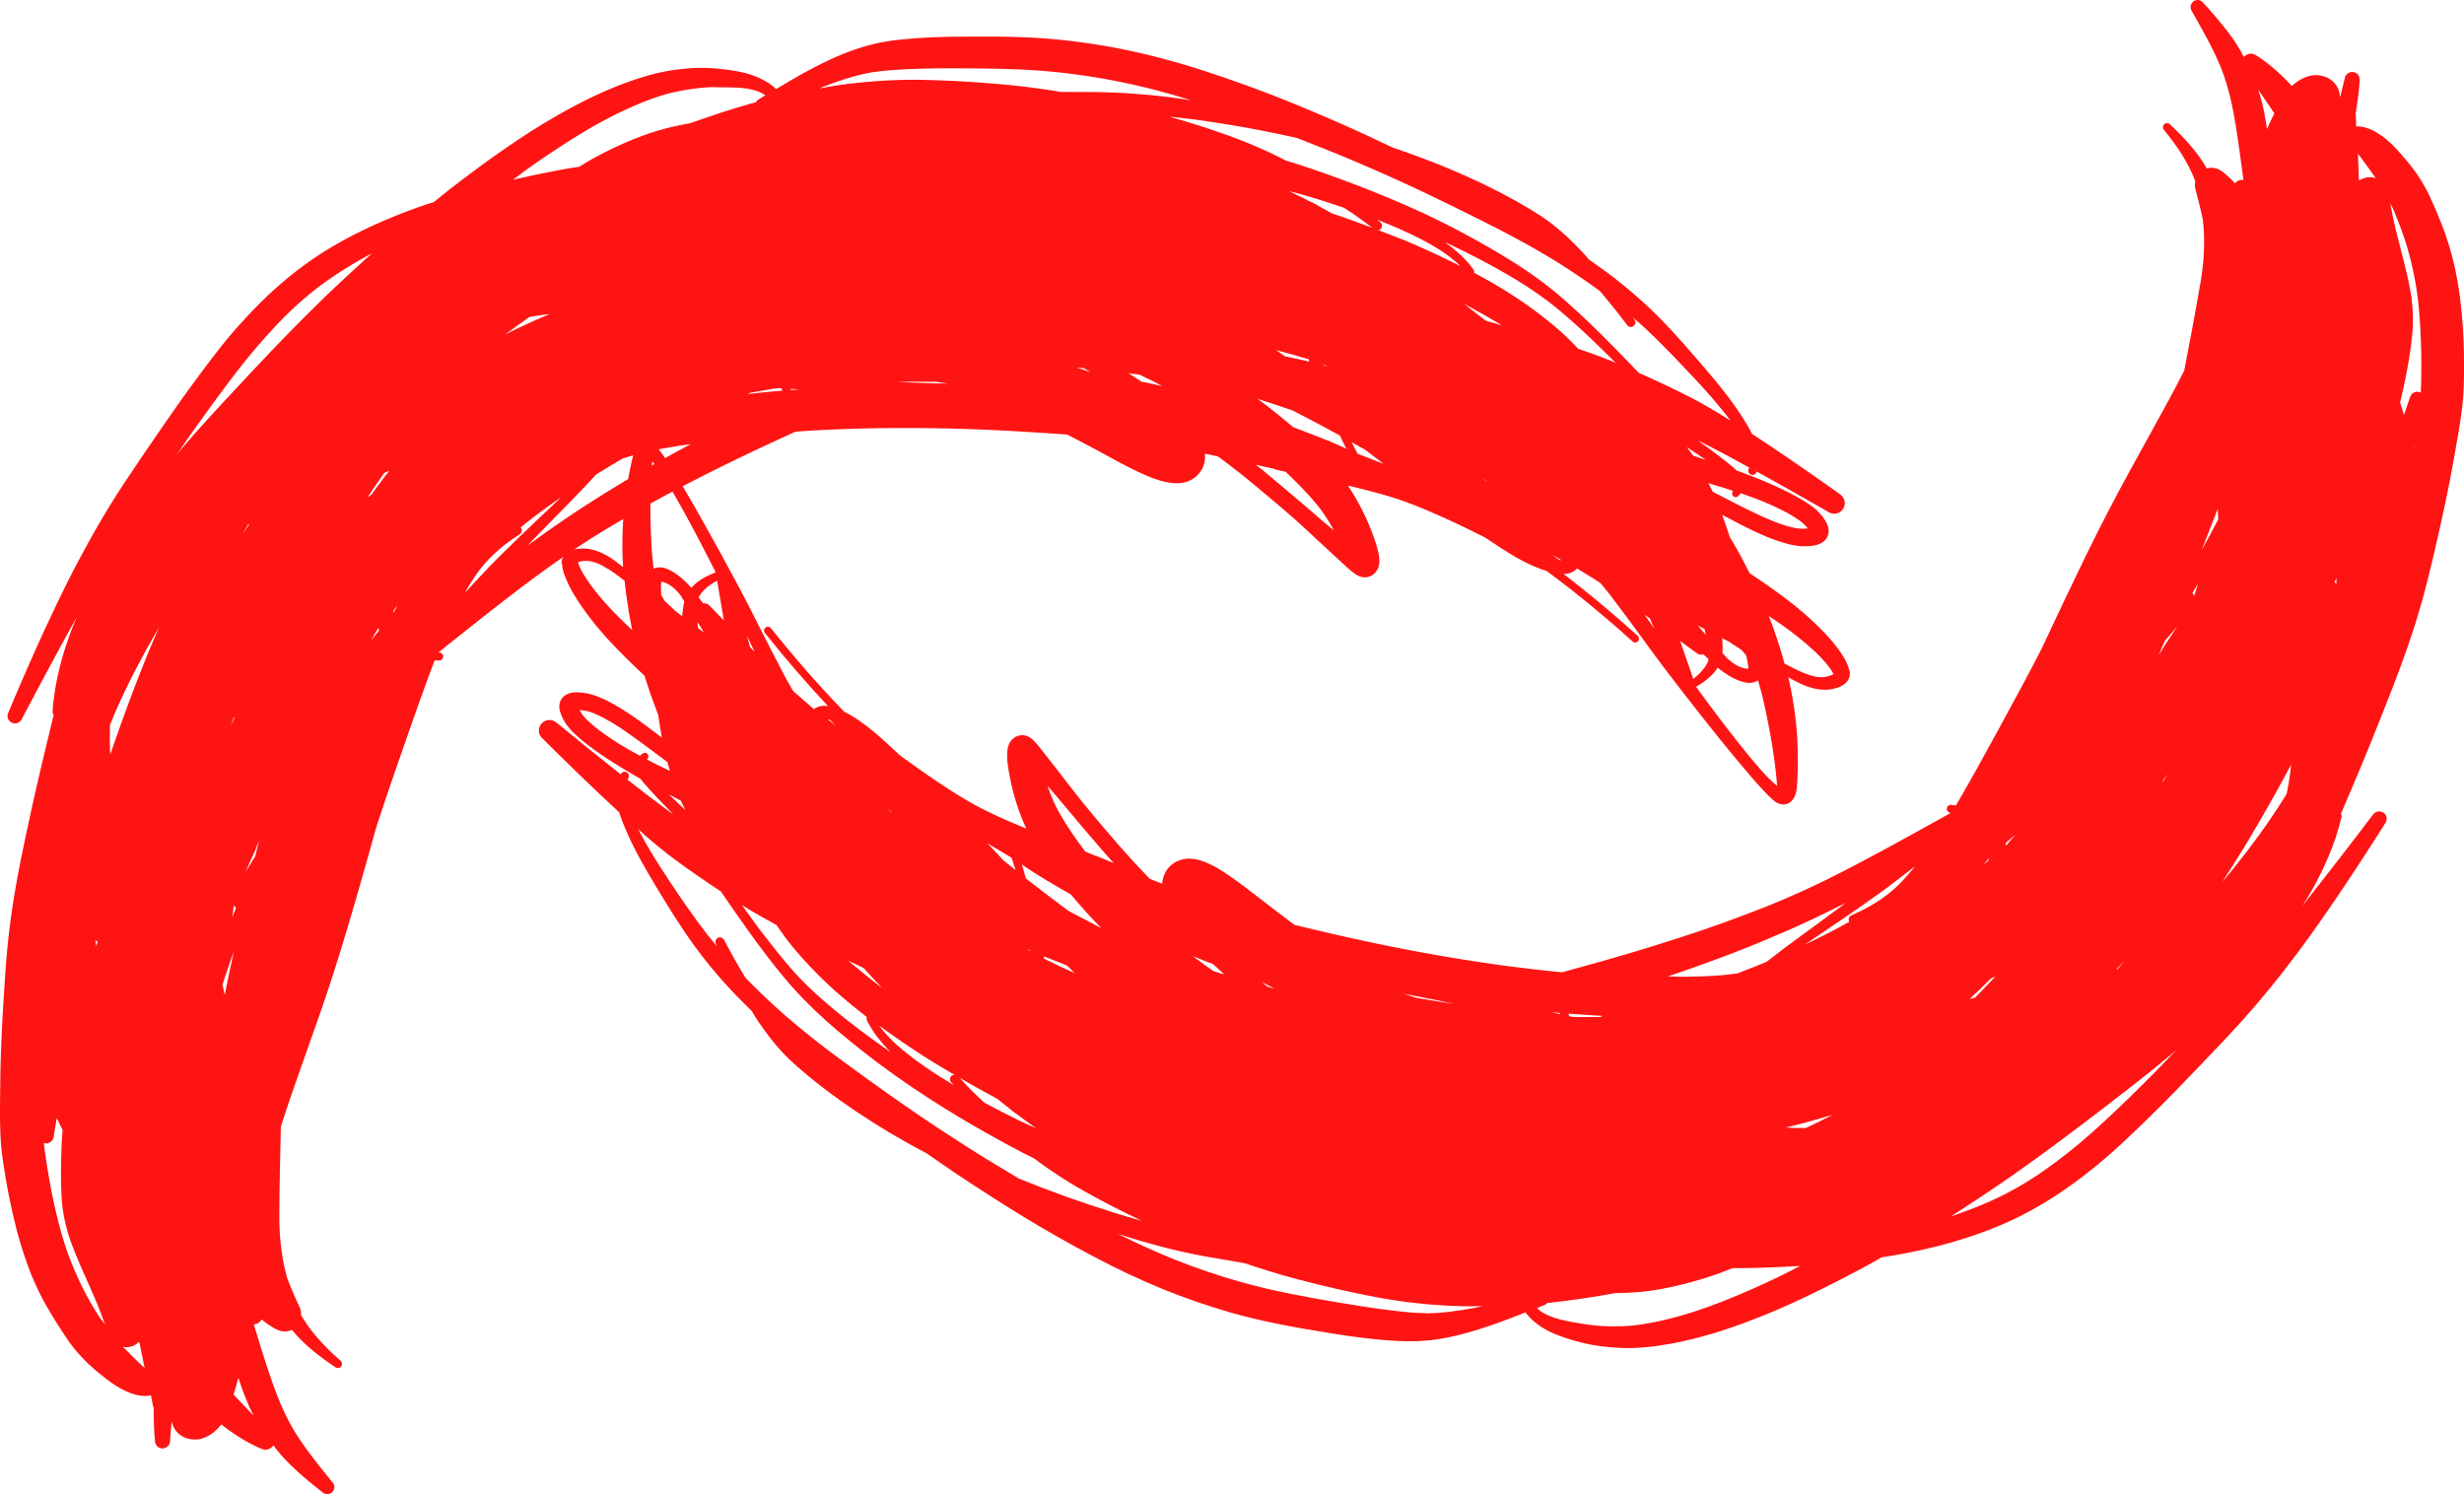 <svg xmlns="http://www.w3.org/2000/svg" width="310" height="188" viewBox="0 0 310 188" fill="#ff1414"><path d="M232.668 84.385c-.213-.987-.794-1.877-1.375-2.689-.911-1.258-2.014-2.38-3.138-3.444-1.607-1.528-3.388-2.902-5.189-4.179-.93-.677-1.898-1.316-2.847-1.954-.368-.735-.736-1.451-1.123-2.167-.446-.813-.911-1.625-1.395-2.418-.29-.929-.6-1.838-.929-2.747.871.445 1.723.909 2.595 1.354 1.433.716 2.885 1.412 4.396 1.915 1.065.368 2.207.677 3.35.677.736 0 1.549-.058 2.208-.445.813-.484 1.045-1.432.677-2.283-.484-1.064-1.336-1.896-2.265-2.535-1.182-.793-2.46-1.451-3.757-2.07-1.763-.832-3.563-1.528-5.403-2.206-.194-.174-.388-.368-.601-.542-1.161-.967-2.381-1.877-3.621-2.767-.193-.155-.407-.29-.6-.445 1.414.697 2.808 1.432 4.183 2.167.736.406 1.472.813 2.227 1.219-.02.077-.039.136-.058.213-.117.271 0 .561.29.677.252.116.562 0 .678-.271 0-.039.019-.077.039-.116 3.04 1.683 6.061 3.386 9.082 5.127.639.368 1.452.155 1.82-.484.349-.6.175-1.354-.387-1.761-3.66-2.612-7.359-5.166-11.116-7.623-.29-.619-.639-1.2-.987-1.761-1.491-2.399-3.312-4.605-5.151-6.752-1.879-2.186-3.777-4.372-5.81-6.404-1.704-1.703-3.544-3.27-5.442-4.76-1.026-.793-2.091-1.528-3.137-2.283-.155-.174-.29-.368-.445-.522-1.763-1.915-3.68-3.734-5.887-5.127-2.75-1.741-5.636-3.25-8.579-4.585-3.176-1.451-6.449-2.709-9.76-3.831-1.24-.58-2.46-1.161-3.699-1.741-3.157-1.432-6.352-2.825-9.586-4.121-3.118-1.258-6.255-2.399-9.45-3.463-3.06-1.025-6.158-1.915-9.315-2.631-3.002-.677-6.061-1.2-9.121-1.528-4.241-.484-8.559-.503-12.82-.464-2.362 0-4.725.077-7.068.29-1.607.135-3.215.348-4.764.774-.039 0-.097 0-.136.039h-.019c-2.13.561-4.183 1.451-6.158 2.438-1.859.929-3.641 1.973-5.422 3.057-.445-.406-.929-.793-1.472-1.064-.794-.445-1.665-.774-2.556-.987-1.162-.29-2.363-.426-3.544-.542-1.646-.155-3.292-.077-4.919.135-2.111.252-4.164.851-6.158 1.567-2.421.871-4.764 1.954-7.03 3.173-2.556 1.374-5.016 2.883-7.417 4.508-2.692 1.819-5.287 3.734-7.862 5.727-.717.561-1.414 1.141-2.13 1.703-.155.058-.31.097-.465.135-2.808.929-5.558 2.031-8.23 3.308-2.459 1.18-4.861 2.535-7.088 4.121-2.208 1.567-4.28 3.347-6.197 5.263-1.995 2.012-3.873 4.14-5.597 6.404-1.801 2.341-3.544 4.721-5.229 7.139-1.898 2.709-3.757 5.437-5.597 8.184-2.033 3.018-3.912 6.152-5.635 9.364 0 0 0 .019-.019.039-1.569 2.844-2.982 5.766-4.357 8.706-1.801 3.831-3.486 7.72-5.132 11.628-.194.484.019 1.026.503 1.219.445.194.968 0 1.201-.426 2.266-4.314 4.57-8.61 6.933-12.866-.174.445-.387.871-.542 1.296 0 0 0 .039-.019.058-1.297 3.366-2.227 6.907-2.479 10.506 0 .174.039.329.136.445-1.007 4.16-2.014 8.319-2.924 12.498-.581 2.69-1.162 5.379-1.665 8.087-.349 1.935-.658 3.889-.91 5.843-.387 2.961-.581 5.96-.775 8.958-.232 3.657-.407 7.314-.445 10.97-.019 2.245-.077 4.508.039 6.753.077 1.722.349 3.444.639 5.146.349 2.07.775 4.121 1.297 6.153v.058c.465 1.78 1.007 3.54 1.665 5.262v.039c.581 1.49 1.239 2.921 2.014 4.314.019.039.039.078.077.136.794 1.412 1.685 2.805 2.595 4.16 0 .019.039.038.039.077 1.162 1.722 2.634 3.231 4.26 4.527h.019l.019.02c1.162.967 2.44 1.876 3.873 2.379.736.252 1.627.407 2.421.233.097.464.174.909.271 1.373 0 .058.039.116.077.155 0 1.451.019 2.883.174 4.315.058.522.523.89 1.046.831.445-.058.813-.425.833-.87.058-.851.136-1.683.194-2.535.077.31.194.6.349.89.523.89 1.452 1.374 2.459 1.393.232 0 .484 0 .717-.038 1.123-.252 2.033-.948 2.731-1.858 1.569 1.238 3.273 2.322 5.112 3.096.542.213 1.143 0 1.452-.464.717 1.006 1.549 1.896 2.44 2.747 1.201 1.141 2.479 2.186 3.796 3.212.387.29.929.232 1.239-.155.252-.329.252-.774 0-1.084-1.704-2.109-3.447-4.237-4.861-6.539-.658-1.103-1.239-2.283-1.743-3.463-.929-2.206-1.646-4.508-2.382-6.791-.329-1.045-.639-2.109-.968-3.154.426 0 .794-.252.988-.6.194.136.368.29.562.426.019 0 .039.039.077.058.329.232.658.445 1.007.638.174.097.349.175.542.252.542.193 1.123.155 1.627-.077 1.53 1.876 3.505 3.405 5.5 4.72.232.155.561.097.717-.154.136-.213.097-.503-.097-.678-1.878-1.644-3.699-3.54-4.957-5.726 0-.329-.039-.658-.174-.949-.232-.541-.484-1.064-.717-1.605-.31-.678-.581-1.374-.852-2.051-.136-.542-.29-1.103-.407-1.645-.445-2.147-.62-4.334-.6-6.52.019-3.657.116-7.313.194-10.951.407-1.296.833-2.592 1.278-3.869 1.123-3.231 2.266-6.462 3.408-9.693 1.336-3.792 2.556-7.623 3.699-11.473 1.239-4.16 2.421-8.339 3.583-12.518 1.201-3.734 2.498-7.449 3.796-11.164 1.162-3.328 2.324-6.655 3.583-9.945h.581c.29 0 .503-.252.484-.522 0-.29-.252-.503-.542-.484h-.058c.484-.387.968-.774 1.452-1.161 4.067-3.231 8.133-6.481 12.355-9.519 2.266-1.625 4.57-3.173 6.952-4.624 2.246-1.354 4.512-2.67 6.817-3.928a242.029 242.029 0 0 1 7.03-3.657c3.408-1.703 6.855-3.308 10.322-4.895 2.905-.213 5.81-.329 8.715-.406 6.197-.136 12.413-.019 18.59.329 2.305.135 4.59.271 6.894.445 1.705.89 3.428 1.78 5.113 2.709 1.317.735 2.653 1.432 4.008 2.07.969.445 1.956.871 3.002 1.122.91.213 1.859.329 2.769.077.949-.271 1.763-.948 2.169-1.877.233-.542.31-1.122.252-1.702.542.116 1.104.232 1.646.348 1.511 1.122 3.002 2.264 4.435 3.463 2.324 1.935 4.628 3.85 6.836 5.901 1.433 1.335 2.885 2.67 4.318 4.005.523.484 1.046.967 1.607 1.374.33.232.698.426 1.104.464.969.097 1.782-.619 1.956-1.548.136-.697-.039-1.432-.213-2.109-.232-.871-.561-1.741-.891-2.573-.736-1.857-1.684-3.618-2.788-5.282h.116c1.898.464 3.776.929 5.616 1.509 2.111.658 4.163 1.548 6.177 2.438 1.782.793 3.525 1.664 5.287 2.534.93.6 1.84 1.238 2.769 1.799 0 0 .039.019.039.039 1.278.793 2.614 1.528 4.028 2.07 0 0 .039 0 .058.019.291.116.581.213.891.309 3.757 2.767 7.359 5.746 10.825 8.88.194.174.504.155.678-.039.174-.194.155-.503-.039-.677-3.001-2.709-6.119-5.321-9.334-7.797h.136c.542 0 1.084-.213 1.491-.6.019-.019.039-.058.058-.077 1.007.6 1.995 1.2 2.963 1.838.445.561.929 1.103 1.355 1.683 1.569 2.07 3.118 4.16 4.648 6.269 1.917 2.631 3.912 5.205 5.926 7.778 2.033 2.593 4.086 5.166 6.236 7.7.716.851 1.433 1.683 2.188 2.496.465.503.949 1.006 1.472 1.451.6.503 1.433.677 2.091.154.6-.483.775-1.335.813-2.07.117-1.606.117-3.212.078-4.817-.058-2.148-.31-4.276-.678-6.385-.136-.793-.31-1.606-.484-2.399.426.232.833.464 1.278.677 1.317.638 2.847 1.103 4.318.774.543-.116 1.085-.29 1.511-.658.503-.406.717-1.045.6-1.664zm-15.493-1.703c-.155-.155-.31-.348-.464-.503.038-.619 0-1.258-.039-1.877.29.135.561.29.833.426.522.368 1.084.697 1.607 1.064.194.232.387.445.581.677.077.348.155.697.213 1.064.019.174.058.368.039.542 0 .116-.097.077-.194.058-1.007-.116-1.879-.754-2.595-1.451zm-136.448-23.391s-.039 0-.039.019c-2.304 1.335-4.59 2.728-6.836 4.179 0 0-.039 0-.039.019-2.401 1.548-4.764 3.192-7.088 4.876-.136.097-.252.194-.387.29a582.852 582.852 0 0 1 4.841-4.953c1.298-1.316 2.556-2.651 3.815-4.005 1.104-.697 2.227-1.374 3.369-2.031.62-.174 1.22-.387 1.84-.542 1.51-.406 3.06-.697 4.609-.948.697-.116 1.394-.213 2.091-.31-2.072 1.103-4.125 2.244-6.158 3.405zm-50.989-12.46c1.646-2.128 3.389-4.179 5.248-6.133 1.743-1.819 3.602-3.502 5.635-4.992 1.956-1.432 4.047-2.689 6.178-3.831-2.324 2.09-4.609 4.198-6.836 6.385-3.505 3.425-6.875 6.984-10.206 10.564-1.665 1.78-3.312 3.56-4.919 5.359-.891 1.006-1.801 2.012-2.634 3.076.794-1.141 1.549-2.283 2.363-3.405 1.685-2.36 3.408-4.721 5.17-7.023zm152.464-16.175c2.536 1.2 5.054 2.496 7.475 3.908 2.052 1.2 4.066 2.515 5.925 4.005 1.511 1.238 2.963 2.534 4.377 3.869 1.104 1.045 2.188 2.128 3.273 3.192-1.55-.638-3.118-1.2-4.687-1.741-.426-.445-.852-.89-1.297-1.316-1.472-1.432-3.099-2.709-4.745-3.908-2.169-1.567-4.473-2.96-6.836-4.218-.077-.039-.155-.077-.232-.116.039-.136.019-.271-.058-.387-.93-1.335-2.208-2.418-3.505-3.405 0 0-.058-.039-.078-.058.136.058.271.116.407.174zm31.236 26.409c.406.271.794.542 1.2.813-.542-.174-1.084-.368-1.626-.542-.233-.368-.523-.697-.775-1.064.387.252.794.522 1.181.793zm-143.129 5.785c-2.769 2.612-5.538 5.224-8.23 7.933-1.181 1.2-2.304 2.438-3.447 3.657-.039.039-.077.058-.116.097.523-.909 1.084-1.819 1.704-2.67 1.394-1.857 3.195-3.386 5.151-4.624.271-.174.368-.542.174-.832 0-.019-.039-.019-.058-.039 1.646-1.335 3.35-2.593 5.093-3.792-.097.097-.194.174-.29.271zm44.23-14.723c-.561-.019-1.123-.077-1.685-.097h4.784c.561.077 1.123.174 1.684.252-1.588-.058-3.195-.097-4.783-.155zm-15.027.948s-.039-.097-.039-.136c.368.019.736.039 1.104.058-.349.019-.697.039-1.046.077zm73.181-20.392c-1.704-.638-3.408-1.258-5.132-1.838-.348-.194-.697-.387-1.045-.581-.581-.309-1.162-.697-1.782-.948h-.019c-.833-.445-1.685-.851-2.537-1.277.697.193 1.414.368 2.111.58 1.607.464 3.214.987 4.802 1.528 1.24.793 2.44 1.645 3.602 2.554zm-158.873 63.924c0-.464 0-.929.019-1.393 1.123-2.767 2.421-5.475 3.834-8.107.736-1.393 1.53-2.767 2.324-4.14-.697 1.606-1.394 3.231-2.033 4.856-1.452 3.657-2.808 7.371-4.086 11.105-.039-.774-.077-1.548-.058-2.322zm15.608-2.36.077.077c-.155.29-.29.6-.445.89.116-.329.232-.638.368-.967zm19.54-30.995c-.697.89-1.375 1.78-2.033 2.709 0 0-.019.039-.039.058-.039.039-.058.097-.077.135-.194.155-.387.31-.581.445.174-.252.329-.522.503-.774.523-.774 1.065-1.528 1.588-2.302.213-.097.426-.193.658-.29zm17.855-19.406c.775-.135 1.549-.232 2.324-.329-1.878.793-3.757 1.645-5.577 2.573 1.007-.754 2.033-1.49 3.079-2.225.058 0 .116-.019.194-.039zm-34.974 68.316c-.329.522-.658 1.064-.968 1.606.174-.387.329-.774.503-1.161.31-.716.697-1.451.949-2.206v-.019c.077-.174.155-.348.232-.523-.155.639-.31 1.277-.465 1.916-.097.135-.174.271-.271.406zm-1.297-40.998c.213-.406.445-.774.658-1.161.058-.019.116-.039.174-.058-.29.406-.562.813-.833 1.219zm-1.336 48.311c.077-.522.136-1.045.194-1.567.058.058.077.135.136.193 0 0 .097.058.155.097-.174.426-.329.851-.503 1.277zm-1.22 8.416c.445-1.393.91-2.766 1.414-4.14-.387 1.819-.775 3.637-1.143 5.456-.097-.445-.174-.89-.271-1.316zm-15.88-4.837c-.039-.251-.077-.483-.116-.735.097.058.174.116.271.174-.058.194-.097.368-.155.561zm152.56-73.81s.019.174.039.252c-1.007-.232-2.034-.445-3.041-.658-.368-.252-.736-.522-1.103-.774 1.374.368 2.749.735 4.105 1.161zm1.84.697v-.058c.193.058.387.136.561.213-.193-.039-.387-.097-.561-.136zm-119.717 34.419c.252-.464.542-.909.813-1.354 0 .116.058.213.077.329-.329.406-.658.793-.988 1.2.039-.058.058-.116.077-.174zm2.731-3.599c.174-.194.329-.406.503-.58-.194.329-.387.638-.581.967.019-.135.058-.252.077-.368zm86.834-30.434c.194.116.368.213.561.329.097.058.194.116.291.174-.581-.194-1.143-.387-1.724-.581.291.019.601.058.891.077zm50.66-5.959s-.097-.019-.136-.039c-.891-.697-1.801-1.412-2.711-2.109 1.607.871 3.195 1.761 4.764 2.709-.639-.194-1.298-.368-1.937-.542zm-42.72 7.778c-.233-.039-.465-.077-.678-.116-.542-.368-1.104-.716-1.646-1.064.465.058.929.116 1.394.174.717.368 1.433.677 2.15 1.064.232.116.445.252.677.387-.619-.155-1.258-.31-1.897-.426zm42.526 12.208c.097.077.194.155.29.232-.193-.116-.387-.232-.6-.329.097.039.194.077.291.116zm-181.589 76.481s0 .193-.019.29v-.348c0 .019 0 .038.019.058zm161.798-81.395c-1.434-.6-2.905-1.141-4.358-1.703-1.452-1.238-2.943-2.438-4.473-3.56 1.472.484 2.943.967 4.415 1.47 1.898.987 3.796 1.973 5.655 2.999.097.058.194.116.31.174.174.368.348.735.523 1.103.096.194.193.368.29.542-.794-.348-1.568-.716-2.343-1.045zm3.756 1.645c-.251-.484-.503-.967-.755-1.451.562.31 1.104.619 1.666.929.794.6 1.588 1.2 2.362 1.799-1.065-.406-2.111-.832-3.176-1.238-.039 0-.077-.019-.116-.039zm42.933 21.689c.233.136.484.252.717.368.058.252.116.484.174.735-.348-.387-.678-.774-1.007-1.18.039.019.078.039.116.058zm-37.259-48.62c-1.007-.426-2.033-.793-3.059-1.2.116-.019.251-.077.329-.174.213-.252.174-.619-.078-.813-.135-.116-.29-.213-.426-.329 1.356.522 2.692 1.083 4.009 1.703 1.356.638 2.692 1.335 3.97 2.148.871.58 1.762 1.238 2.517 1.993-2.381-1.2-4.802-2.322-7.262-3.347zm-164.004 135.511c-.794-1.258-1.549-2.554-2.208-3.909-.62-1.277-1.181-2.592-1.665-3.908-.562-1.567-1.026-3.153-1.414-4.779-.465-1.915-.852-3.83-1.162-5.765-.194-1.161-.368-2.322-.503-3.502.077.019.155.058.232.058.503.039.93-.329 1.007-.813.116-.793.271-1.567.387-2.36.252.503.484 1.006.736 1.49-.077.948-.136 1.876-.155 2.824-.058 1.819-.077 3.657.019 5.476.077 1.567.349 3.134.813 4.624v.097c0 .038.019.077.039.096.639 1.954 1.472 3.851 2.305 5.708.736 1.664 1.491 3.328 2.091 5.05.077.193.136.406.213.599-.232-.329-.503-.657-.736-1.006zm82.031-116.26c.93-.155 1.859-.329 2.769-.484.213-.039.426-.039.62-.077.136 0 .29 0 .426.019.039.097.077.193.116.29-1.452.116-2.905.271-4.357.426.136-.058.271-.135.407-.194zm100.835 20.431c.368.213.736.426 1.104.638h-.252c-.29-.213-.561-.406-.852-.619zm-165.341 103.529c.213.638.426 1.277.658 1.896.368.929.736 1.877 1.22 2.767v.038c-.833-.851-1.665-1.722-2.479-2.592.213-.697.407-1.393.6-2.109zm177.58-95.538c.194.426.387.871.581 1.296-.407-.6-.833-1.18-1.239-1.78.213.155.426.31.658.464zm5.461 7.604c-.542-1.606-1.104-3.212-1.665-4.798.697.522 1.394 1.045 2.111 1.548.251.194.561.232.832.155.213.213.446.406.659.619-.097.368-.291.735-.523 1.045-.387.542-.891 1.006-1.414 1.432zm7.165-21.147c-1.588-.793-3.156-1.606-4.725-2.418-.155-.348-.348-.697-.523-1.064.736.232 1.491.445 2.227.677.291.097.581.194.872.29-.175.174-.175.464 0 .638.174.194.465.194.658 0 .116-.097.194-.232.291-.348 1.297.445 2.595.929 3.853 1.49 1.182.542 2.363 1.122 3.428 1.857.426.29.833.658 1.162 1.083-.155 0-.31.039-.484.039-.891.019-1.801-.232-2.634-.503-1.414-.464-2.788-1.103-4.125-1.761zm-7.3-16.987c1.684 1.799 3.33 3.657 4.822 5.63-1.801-1.141-3.622-2.225-5.52-3.173-1.975-1.006-3.989-1.935-6.022-2.844-3.099-3.231-6.236-6.462-9.625-9.403-1.859-1.625-3.853-3.057-5.945-4.392-2.421-1.528-4.919-2.96-7.456-4.276-2.982-1.567-6.061-2.96-9.179-4.237-3.524-1.451-7.107-2.767-10.728-3.947-.484-.155-.968-.29-1.452-.445-2.344-1.219-4.764-2.264-7.243-3.154-2.459-.89-4.938-1.664-7.436-2.38 1.258.135 2.517.271 3.776.445 4.125.58 8.211 1.316 12.277 2.244 0 0 .078.019.117.039 2.265.89 4.531 1.78 6.778 2.728 3.137 1.335 6.235 2.709 9.314 4.179 2.866 1.374 5.732 2.786 8.56 4.218 2.498 1.277 4.977 2.631 7.378 4.082 2.053 1.258 4.047 2.593 5.984 4.024 1.181 1.393 2.324 2.825 3.427 4.276.194.252.543.31.794.116.252-.174.31-.522.136-.774-.077-.116-.155-.213-.232-.31.522.445 1.045.871 1.529 1.335 2.073 1.935 4.028 3.986 5.965 6.056zm-103.024-38.211c1.472-.232 2.963-.31 4.454-.387 2.266-.097 4.551-.116 6.817-.097 4.125.019 8.269.077 12.374.542 2.924.329 5.829.793 8.695 1.432 2.576.561 5.113 1.258 7.611 2.031-3.641-.561-7.32-.909-11.019-1.006-1.782-.039-3.563-.019-5.345-.039-2.246-.368-4.512-.677-6.778-.89-3.486-.329-6.971-.542-10.457-.619-3.583-.077-7.165.174-10.709.658-.813.116-1.627.29-2.44.426.329-.136.658-.271.988-.406 1.878-.697 3.814-1.316 5.79-1.664zm-20.024 1.896c1.104 0 2.227 0 3.331.077.775.058 1.53.213 2.246.464.31.116.6.29.871.464-.31.193-.62.368-.929.58-.116.077-.213.194-.271.309l-.465.116c-2.634.735-5.229 1.606-7.804 2.515-1.917.329-3.815.793-5.635 1.451h-.019c-2.246.813-4.415 1.819-6.507 2.96-.62.329-1.201.716-1.801 1.064-.426.077-.833.116-1.259.193-2.382.426-4.725.909-7.088 1.451.697-.503 1.375-1.025 2.072-1.528 2.266-1.606 4.59-3.134 6.971-4.566 2.072-1.238 4.222-2.36 6.449-3.308 1.762-.755 3.563-1.393 5.442-1.761 1.452-.271 2.924-.484 4.396-.503zm-74.208 158.669s-.116-.135-.174-.193c.077 0 .155.038.232.058.29 0 .562 0 .833-.097.271-.077.523-.213.736-.387.077-.058.116-.116.174-.174.039.039.058.097.116.116.213 1.064.426 2.109.639 3.173-.871-.832-1.724-1.664-2.556-2.515zm144.679-110.61c.484.116.968.213 1.433.329 1.375 1.296 2.711 2.651 3.912 4.102.832 1.006 1.529 2.128 2.169 3.27-.64-.522-1.279-1.045-1.898-1.587-2.285-1.993-4.629-3.947-6.952-5.901-.31-.271-.659-.503-.969-.774.775.174 1.55.348 2.324.522zm60.342 36.818c-2.091-2.515-4.086-5.127-6.042-7.758-.407-.561-.813-1.122-1.239-1.683.755-.445 1.491-.948 2.091-1.587.233-.252.446-.542.639-.832.969.813 2.072 1.528 3.331 1.838.6.155 1.239.116 1.743-.232.252.909.523 1.819.716 2.747.446 1.973.833 3.966 1.143 5.959.232 1.509.426 3.038.542 4.566-.271-.213-.542-.445-.774-.677-.775-.735-1.472-1.548-2.15-2.36zm6.178-11.222c-.794-.348-1.55-.735-2.324-1.142-.349-1.296-.755-2.592-1.201-3.869-.232-.716-.503-1.412-.774-2.109 1.316.871 2.614 1.78 3.834 2.767 1.084.89 2.169 1.819 3.098 2.863.446.503.91 1.064 1.201 1.664-.174.116-.368.194-.562.252-1.084.348-2.285 0-3.272-.445z"/><path d="M70.703 70.854c.039 1.006.484 1.973.91 2.863.697 1.393 1.607 2.689 2.537 3.928 1.336 1.78 2.866 3.405 4.435 4.972.813.813 1.646 1.606 2.498 2.399.252.774.503 1.548.755 2.322.31.871.639 1.741.968 2.612.136.948.29 1.915.465 2.863-.775-.58-1.549-1.18-2.343-1.761-1.278-.948-2.614-1.857-4.028-2.612-1.007-.542-2.072-1.025-3.195-1.219-.736-.116-1.549-.213-2.246.077-.871.348-1.278 1.238-1.026 2.128.29 1.122 1.007 2.09 1.82 2.864 1.026.987 2.188 1.838 3.37 2.651 1.607 1.103 3.273 2.09 4.957 3.057.174.213.329.426.503.619.988 1.141 2.053 2.244 3.118 3.328.174.174.349.349.523.542-1.278-.929-2.537-1.877-3.776-2.825-.678-.522-1.317-1.045-1.995-1.567.039-.058.058-.135.097-.194.155-.252.077-.561-.174-.716-.232-.155-.562-.077-.717.155-.019.039-.039.077-.058.097-2.731-2.148-5.442-4.334-8.114-6.54-.562-.464-1.414-.387-1.879.174-.445.542-.407 1.316.097 1.799 3.176 3.173 6.41 6.307 9.702 9.345.194.658.426 1.277.697 1.896 1.085 2.612 2.518 5.089 3.97 7.507 1.491 2.457 3.002 4.914 4.686 7.255 1.414 1.954 2.963 3.812 4.59 5.572.872.948 1.82 1.858 2.731 2.767.116.194.232.406.349.6 1.414 2.186 3.021 4.295 4.977 6.036 2.421 2.167 5.016 4.121 7.708 5.94 2.905 1.954 5.906 3.734 9.005 5.359 1.123.774 2.246 1.567 3.369 2.322 2.886 1.935 5.81 3.811 8.773 5.63 2.866 1.741 5.79 3.405 8.753 4.972 2.847 1.51 5.771 2.903 8.753 4.122 2.866 1.16 5.79 2.166 8.753 3.018 4.106 1.161 8.366 1.896 12.568 2.573 2.324.368 4.667.696 7.03.871 1.607.116 3.234.174 4.822.019h.155c2.207-.213 4.357-.755 6.468-1.412 1.975-.62 3.931-1.355 5.848-2.129.387.484.794.929 1.278 1.297.717.58 1.511 1.044 2.363 1.393 1.104.464 2.246.812 3.408 1.102 1.588.407 3.234.6 4.88.678 2.13.096 4.26-.155 6.333-.523 2.536-.464 5.015-1.141 7.455-1.973 2.731-.929 5.422-2.032 8.056-3.231 2.944-1.355 5.829-2.825 8.695-4.353.794-.426 1.588-.89 2.382-1.335.155-.02.329-.039.484-.058 2.924-.465 5.81-1.084 8.657-1.916 2.633-.774 5.209-1.722 7.668-2.902 2.44-1.18 4.764-2.593 6.972-4.179 2.304-1.645 4.492-3.463 6.565-5.398 2.149-2.012 4.26-4.082 6.332-6.191 2.304-2.361 4.59-4.76 6.855-7.159 2.498-2.65 4.861-5.437 7.107-8.319 0 0 0-.02.02-.039 2.014-2.554 3.892-5.204 5.732-7.874 2.401-3.502 4.706-7.043 6.971-10.622.272-.445.155-1.026-.29-1.297-.407-.251-.949-.154-1.259.233-2.943 3.889-5.926 7.739-8.947 11.569.252-.406.523-.793.756-1.199 0 0 .019-.039.038-.058 1.821-3.096 3.331-6.443 4.164-9.945.039-.174 0-.329-.058-.464 1.685-3.928 3.35-7.875 4.919-11.86 1.026-2.554 2.033-5.127 2.963-7.72.677-1.857 1.297-3.734 1.859-5.611.871-2.863 1.549-5.785 2.227-8.706.832-3.56 1.588-7.139 2.227-10.738.387-2.206.813-4.431 1.065-6.655.193-1.722.213-3.444.213-5.166 0-2.09-.078-4.198-.271-6.269v-.058c-.175-1.838-.407-3.657-.794-5.475v-.039c-.33-1.548-.756-3.096-1.278-4.585 0-.039-.039-.097-.039-.135-.562-1.528-1.201-3.038-1.879-4.527 0-.019-.019-.058-.038-.077-.872-1.896-2.072-3.618-3.467-5.166v-.019l-.019-.019c-.988-1.141-2.092-2.264-3.428-2.999-.678-.368-1.549-.677-2.362-.638 0-.464-.039-.929-.039-1.393 0-.058-.019-.116-.039-.174.252-1.412.446-2.844.523-4.295.019-.522-.368-.967-.891-.987-.445-.019-.871.271-.968.716-.194.813-.407 1.645-.6 2.457-.039-.309-.097-.619-.194-.929-.368-.967-1.22-1.606-2.188-1.78-.233-.058-.465-.077-.717-.077-1.142.058-2.169.619-2.982 1.374-1.356-1.49-2.847-2.825-4.532-3.889-.503-.31-1.123-.193-1.51.232-.542-1.103-1.22-2.128-1.956-3.096-1.007-1.316-2.091-2.573-3.215-3.792-.329-.348-.89-.368-1.239-.039-.29.271-.368.716-.174 1.083 1.336 2.36 2.711 4.74 3.737 7.255.465 1.2.852 2.438 1.143 3.695.561 2.322.891 4.721 1.22 7.101.155 1.083.29 2.186.445 3.27-.426-.058-.813.116-1.065.426-.155-.174-.329-.348-.484-.503-.019-.019-.039-.039-.058-.058-.291-.271-.581-.561-.891-.793-.155-.116-.31-.232-.484-.329-.504-.271-1.085-.348-1.627-.193-1.2-2.09-2.905-3.928-4.647-5.553-.213-.194-.543-.194-.736.019-.175.193-.194.484-.02.677 1.588 1.935 3.06 4.082 3.951 6.462-.058.329-.078.638 0 .967.155.561.31 1.122.445 1.703.194.716.349 1.451.504 2.167.058.561.116 1.141.135 1.703.097 2.186-.096 4.372-.484 6.52-.619 3.599-1.297 7.197-1.994 10.777-.62 1.219-1.24 2.418-1.898 3.618-1.646 2.999-3.292 6.017-4.958 9.016-1.936 3.521-3.776 7.101-5.538 10.699-1.898 3.908-3.757 7.816-5.597 11.763-1.801 3.482-3.679 6.946-5.558 10.39-1.684 3.096-3.389 6.172-5.17 9.228-.194-.019-.387-.058-.581-.077-.271-.039-.542.174-.562.445-.038.271.175.542.446.561h.058c-.542.31-1.085.6-1.627.91-4.551 2.515-9.102 5.069-13.749 7.371-2.498 1.238-5.035 2.38-7.63 3.424-2.44.968-4.9 1.896-7.378 2.748-2.499.87-5.016 1.683-7.534 2.457-3.64 1.122-7.3 2.147-10.98 3.154-2.904-.271-5.79-.62-8.656-1.026-6.139-.87-12.239-2.012-18.3-3.366-2.247-.503-4.493-1.026-6.72-1.567-1.53-1.161-3.079-2.322-4.59-3.502-1.181-.929-2.381-1.838-3.621-2.69-.871-.599-1.781-1.18-2.769-1.606-.852-.367-1.782-.619-2.711-.522-.988.116-1.898.658-2.44 1.49-.31.484-.484 1.064-.523 1.644-.523-.193-1.046-.406-1.569-.619-1.297-1.354-2.575-2.728-3.815-4.14-1.975-2.283-3.931-4.566-5.79-6.946-1.201-1.548-2.401-3.115-3.621-4.663-.426-.561-.872-1.122-1.356-1.625-.29-.29-.619-.542-1.007-.638-.929-.252-1.859.31-2.169 1.2-.232.677-.193 1.432-.135 2.128.097.909.271 1.799.464 2.689.427 1.954 1.066 3.85 1.898 5.669l-.116-.039c-1.801-.735-3.582-1.509-5.306-2.38-1.975-.987-3.854-2.205-5.693-3.424-1.627-1.083-3.215-2.225-4.784-3.366-.813-.755-1.607-1.509-2.44-2.244 0 0-.019-.019-.038-.039-1.143-.987-2.324-1.935-3.622-2.709 0 0-.038-.019-.058-.039-.271-.155-.542-.309-.833-.445-3.253-3.347-6.332-6.888-9.237-10.525-.174-.213-.465-.252-.678-.077-.213.174-.252.464-.077.677 2.518 3.173 5.171 6.249 7.94 9.209-.039 0-.097-.019-.136-.019-.542-.077-1.104.039-1.568.348-.02 0-.039.039-.058.058-.891-.754-1.763-1.528-2.634-2.302-.348-.638-.736-1.238-1.065-1.877-1.201-2.302-2.382-4.624-3.563-6.946-1.452-2.921-3.002-5.785-4.57-8.648-1.588-2.883-3.195-5.766-4.88-8.61-.562-.948-1.143-1.896-1.762-2.825-.368-.581-.755-1.141-1.22-1.664-.523-.581-1.298-.909-2.033-.484-.678.387-.968 1.18-1.143 1.896-.368 1.567-.639 3.154-.852 4.74-.29 2.128-.387 4.256-.387 6.404 0 .813.039 1.625.097 2.438-.387-.29-.755-.6-1.143-.871-1.201-.851-2.634-1.548-4.144-1.47-.542.039-1.123.116-1.607.387-.562.329-.891.909-.852 1.548zm15.008 4.237c.136.194.252.387.387.58-.136.619-.213 1.238-.271 1.857-.252-.194-.503-.387-.755-.561-.465-.445-.949-.871-1.414-1.316-.155-.252-.31-.503-.465-.755 0-.368-.039-.716-.039-1.083 0-.174 0-.368.058-.542.019-.116.116-.058.213-.039.968.29 1.743 1.045 2.324 1.857zm130.774 45.389h.058c2.498-.928 4.977-1.935 7.436-2.999 0 0 .039 0 .058-.019 2.634-1.142 5.229-2.36 7.785-3.657.135-.077.29-.154.426-.213-1.84 1.374-3.718 2.748-5.577 4.102-1.491 1.084-2.963 2.186-4.416 3.328-1.22.503-2.42.987-3.66 1.451-.639.077-1.278.174-1.917.232-1.568.136-3.137.174-4.706.194-.716 0-1.413-.02-2.13-.039 2.227-.755 4.435-1.529 6.643-2.36zm48.258 20.625c-1.975 1.838-4.028 3.579-6.197 5.185-2.014 1.509-4.125 2.863-6.371 4.005-2.169 1.103-4.435 1.993-6.739 2.766 2.633-1.683 5.228-3.405 7.785-5.185 4.008-2.805 7.92-5.765 11.812-8.745 1.918-1.49 3.854-2.96 5.733-4.488 1.045-.852 2.11-1.684 3.117-2.593-.968.987-1.917 1.993-2.885 2.98-2.053 2.07-4.125 4.101-6.255 6.075zm-153.063-8.978c-2.305-1.605-4.571-3.289-6.74-5.088-1.839-1.528-3.602-3.134-5.189-4.914-1.298-1.471-2.498-2.999-3.699-4.547-.93-1.199-1.801-2.457-2.692-3.676 1.414.871 2.885 1.703 4.338 2.496.349.503.697 1.006 1.065 1.509 1.22 1.645 2.614 3.173 4.047 4.624 1.879 1.915 3.931 3.637 6.042 5.282.078.058.136.097.213.155-.058.116-.077.271 0 .406.697 1.47 1.782 2.747 2.886 3.928 0 0 .058.038.077.077-.116-.077-.252-.155-.368-.252zm-26.473-31.168c-.368-.329-.697-.678-1.065-1.007.503.271 1.007.523 1.51.794.174.406.387.774.581 1.18-.349-.329-.697-.658-1.046-.967zm142.142 17.703c3.156-2.129 6.332-4.257 9.411-6.482 1.356-.987 2.673-2.031 3.989-3.037.039-.02.097-.039.136-.078-.659.813-1.356 1.625-2.111 2.361-1.685 1.605-3.699 2.824-5.829 3.734-.31.135-.445.483-.31.774 0 .019.039.019.039.038-1.84 1.045-3.738 2.012-5.655 2.902.117-.077.213-.154.33-.212zm-46.071 7.294c.562.116 1.104.251 1.647.367-1.569-.251-3.157-.503-4.726-.774l-1.626-.522c1.568.309 3.137.619 4.705.929zm14.989 1.509s0 .096.02.135c-.349-.077-.717-.155-1.066-.232.349.039.698.077 1.046.097zm-75.525 8.164c1.569.91 3.157 1.8 4.764 2.651.31.251.62.503.93.755.523.406 1.046.87 1.607 1.238l.02.019c.755.581 1.529 1.122 2.304 1.683-.658-.309-1.336-.599-1.995-.909-1.51-.735-3.001-1.509-4.492-2.302-1.085-.987-2.15-2.012-3.118-3.115zm167.201-37.089c-.078.445-.175.909-.252 1.354-1.569 2.554-3.292 5.011-5.113 7.372-.968 1.257-1.955 2.496-2.982 3.695.949-1.47 1.898-2.96 2.808-4.45 2.034-3.366 3.989-6.81 5.848-10.293-.077.774-.174 1.528-.309 2.302zm-15.802-.213s-.039-.058-.059-.077c.194-.271.388-.542.581-.813-.174.29-.329.6-.522.89zm-24.343 27.377c.833-.774 1.666-1.548 2.44-2.341l.058-.058c.039-.039.059-.077.097-.116.213-.116.446-.232.659-.348-.213.232-.407.464-.62.677-.639.677-1.297 1.335-1.956 2.012-.232.058-.465.116-.697.174zm-20.779 16.233c-.774 0-1.568 0-2.343-.058 1.995-.484 3.97-1.026 5.926-1.626-1.123.581-2.246 1.142-3.408 1.684H227zm45.683-61.68c.426-.464.813-.948 1.22-1.432-.232.348-.465.716-.697 1.064-.426.658-.93 1.316-1.297 2.031l-.02.019c-.097.155-.213.31-.31.464.252-.6.504-1.2.775-1.799.116-.116.213-.232.329-.348zm-5.442 40.649c-.271.348-.58.696-.852 1.045-.058 0-.116 0-.174.038.349-.348.678-.716 1.026-1.083zm9.257-47.44c-.155.503-.29 1.006-.445 1.509-.039-.077-.058-.155-.116-.213 0 0-.097-.077-.136-.116.232-.387.465-.793.697-1.18zm2.556-8.107c-.677 1.296-1.355 2.573-2.072 3.85.678-1.722 1.356-3.463 2.034-5.204 0 .445.019.909.038 1.354zm14.873 7.371v.735c-.078-.077-.155-.155-.233-.213.078-.174.155-.348.233-.522zm-162.591 47.865v-.251c.949.387 1.917.754 2.885 1.141.31.31.639.619.949.948-1.297-.58-2.595-1.18-3.854-1.818zm-1.704-.986v.058c-.175-.097-.349-.194-.523-.291.174.078.348.155.542.233zm123.744-14.395c-.329.406-.678.813-1.026 1.2 0-.117 0-.213-.02-.329.387-.349.775-.678 1.162-1.026-.039.058-.077.097-.116.155zm-3.273 3.115c-.213.155-.387.329-.6.503.252-.29.484-.561.736-.851-.039.116-.097.232-.136.367zm-90.649 15.826c-.174-.135-.329-.271-.503-.406-.078-.077-.175-.155-.252-.213.542.29 1.065.581 1.607.851-.29-.077-.581-.154-.852-.232zm-50.95-2.399s.077.039.136.058c.774.851 1.549 1.683 2.323 2.515-1.452-1.122-2.866-2.263-4.26-3.443.6.29 1.22.561 1.82.851zm43.417-.696c.213.077.445.154.658.232.485.445.969.89 1.433 1.315-.445-.135-.89-.27-1.355-.406-.639-.464-1.317-.909-1.937-1.393-.213-.155-.406-.329-.6-.484.6.252 1.201.503 1.801.736zm-39.97-18.98s-.174-.174-.252-.271c.175.135.349.29.523.425-.097-.058-.194-.096-.271-.154zm191.678-45.777s.058-.193.077-.271c0 .116-.038.232-.058.348v-.058zm-172.952 53.864c1.317.832 2.673 1.606 4.028 2.38 1.22 1.451 2.498 2.883 3.835 4.237-1.375-.735-2.75-1.451-4.125-2.167-1.704-1.277-3.409-2.554-5.093-3.87 0 0-.175-.154-.271-.212-.117-.387-.213-.794-.33-1.181-.058-.193-.135-.387-.193-.58.716.464 1.413.948 2.149 1.412zm-3.427-2.264c.174.523.348 1.045.503 1.567-.503-.386-.988-.793-1.491-1.18-.678-.716-1.356-1.431-2.033-2.167.968.581 1.955 1.161 2.924 1.742.038 0 .058.038.097.058zm-38.809-28.402c-.213-.174-.426-.309-.639-.484-.019-.252-.039-.503-.058-.754.271.445.542.89.794 1.316-.039-.019-.058-.058-.097-.077zm28.797 54.057c.929.581 1.878 1.122 2.827 1.683-.136 0-.252.039-.368.116-.232.213-.271.581-.058.813.116.135.252.252.368.387-1.239-.755-2.479-1.509-3.66-2.341-1.239-.851-2.44-1.761-3.563-2.767-.775-.716-1.55-1.509-2.169-2.379 2.149 1.567 4.357 3.076 6.623 4.488zm183.99-106.856c.581 1.374 1.123 2.786 1.549 4.218.407 1.354.736 2.747 1.007 4.14.31 1.625.503 3.289.62 4.934.135 1.954.213 3.928.213 5.882 0 1.18 0 2.36-.078 3.541-.077-.039-.135-.077-.213-.097-.484-.116-.968.174-1.123.638-.252.755-.523 1.509-.775 2.264-.155-.522-.31-1.064-.484-1.587.213-.909.446-1.838.62-2.767.368-1.799.678-3.599.871-5.417.175-1.567.175-3.134-.038-4.702v-.213c-.31-2.031-.814-4.024-1.337-6.017-.445-1.761-.929-3.541-1.239-5.321-.039-.213-.078-.406-.116-.619.174.368.387.735.542 1.122zm-99.964 101.265c-.949 0-1.879.019-2.828 0-.213 0-.426-.02-.639-.02-.135-.038-.271-.058-.406-.096-.02-.097-.039-.213-.058-.31 1.452.116 2.904.213 4.357.29-.155.039-.291.078-.446.136zm-96.13-36.645c-.329-.271-.658-.542-.987-.813.077 0 .174.039.252.058.251.252.503.503.735.755zm180.059-75.088c-.116-.658-.194-1.316-.329-1.974-.194-.987-.426-1.973-.755-2.921v-.039c.677.987 1.355 1.973 2.014 2.96-.33.658-.639 1.316-.93 1.974zM94.367 81.437c-.136-.464-.232-.929-.368-1.393.31.658.62 1.296.929 1.954-.194-.194-.387-.387-.562-.561zm-4.144-8.377c.271 1.664.562 3.347.852 5.011-.6-.619-1.22-1.258-1.82-1.877-.213-.232-.503-.31-.794-.29-.174-.232-.368-.484-.562-.716.155-.348.407-.677.678-.948.484-.484 1.046-.851 1.646-1.18zm-10.515 19.676c1.433 1.045 2.847 2.09 4.26 3.154.097.387.213.754.329 1.122-.697-.348-1.394-.677-2.091-1.025-.271-.135-.542-.29-.813-.426.194-.155.252-.426.116-.638-.136-.213-.426-.271-.639-.116-.136.077-.232.194-.349.29-1.22-.658-2.421-1.335-3.563-2.109-1.085-.716-2.15-1.49-3.079-2.38-.387-.368-.697-.793-.968-1.258.155 0 .31 0 .484.039.891.116 1.743.522 2.518.929 1.336.697 2.575 1.528 3.776 2.418zm4.415 17.954c-1.375-2.05-2.692-4.159-3.834-6.346 1.588 1.413 3.215 2.806 4.919 4.025 1.782 1.315 3.621 2.573 5.48 3.792 2.537 3.695 5.093 7.391 7.959 10.834 1.568 1.896 3.311 3.657 5.131 5.302 2.131 1.915 4.377 3.714 6.662 5.436 2.692 2.032 5.5 3.908 8.347 5.688 3.234 2.013 6.564 3.889 9.934 5.65.445.232.91.445 1.356.677 2.11 1.587 4.318 3.018 6.622 4.295 2.286 1.277 4.609 2.457 6.953 3.56-1.22-.329-2.44-.677-3.641-1.064-3.97-1.238-7.901-2.651-11.755-4.218 0 0-.077-.038-.116-.058-2.091-1.257-4.183-2.496-6.236-3.811-2.866-1.819-5.712-3.696-8.501-5.65-2.614-1.818-5.19-3.676-7.765-5.572-2.266-1.664-4.474-3.405-6.604-5.243-1.82-1.567-3.563-3.231-5.248-4.953-.949-1.567-1.84-3.154-2.692-4.779-.155-.271-.484-.387-.775-.251-.271.135-.387.464-.252.754.058.116.116.232.174.349-.426-.523-.871-1.026-1.298-1.568-1.724-2.244-3.331-4.585-4.899-6.945zm95.374 54.541c-1.491 0-2.982-.174-4.454-.348-2.266-.271-4.512-.639-6.759-1.006-4.066-.697-8.152-1.432-12.122-2.554-2.828-.793-5.616-1.741-8.347-2.825-2.44-.967-4.822-2.089-7.184-3.25 3.505 1.141 7.068 2.109 10.689 2.786 1.763.329 3.525.6 5.268.909 2.169.735 4.338 1.412 6.545 1.993 3.37.89 6.778 1.683 10.225 2.322 3.525.657 7.088 1.006 10.67 1.102.833.02 1.646 0 2.479-.019-.348.077-.697.155-1.046.232-1.975.368-3.989.658-5.984.677zm20.062 1.412c-1.104-.174-2.188-.348-3.272-.619-.756-.193-1.472-.464-2.15-.832-.29-.174-.542-.387-.775-.599.33-.136.678-.271 1.007-.407.136-.058.233-.154.33-.251.155 0 .309 0 .484-.039 2.711-.29 5.422-.716 8.114-1.199 1.936 0 3.892-.155 5.79-.523h.019c2.344-.445 4.648-1.064 6.914-1.857.658-.232 1.297-.503 1.956-.755.426 0 .852.02 1.278 0 2.401-.019 4.822-.135 7.223-.271-.755.387-1.53.794-2.285 1.161-2.498 1.219-5.035 2.341-7.63 3.367-2.246.87-4.551 1.644-6.894 2.205-1.859.445-3.757.794-5.655.852-1.471.038-2.963 0-4.434-.233zm99.209-144.41s.097.136.135.213c-.077-.019-.135-.077-.213-.097-.271-.058-.561-.077-.832-.039s-.543.116-.794.252c-.078.039-.136.097-.213.136-.039-.039-.039-.097-.078-.136-.039-1.083-.077-2.167-.116-3.231.717.948 1.414 1.915 2.111 2.902zM137.9 107.711c-.445-.194-.91-.368-1.355-.561-1.143-1.509-2.227-3.057-3.176-4.702-.659-1.141-1.162-2.341-1.588-3.579.542.619 1.084 1.238 1.607 1.877 1.937 2.341 3.912 4.643 5.906 6.945.272.31.562.6.833.91-.736-.31-1.472-.6-2.208-.91zm-53.487-46.183c1.665 2.825 3.195 5.727 4.686 8.629.31.619.62 1.238.949 1.857-.833.329-1.627.697-2.324 1.238-.271.213-.523.464-.755.716-.833-.967-1.801-1.838-2.982-2.36-.562-.252-1.201-.309-1.762-.058-.097-.948-.213-1.877-.252-2.825-.116-2.012-.174-4.044-.136-6.075.019-1.528.077-3.057.213-4.585.232.252.465.522.658.793.639.851 1.201 1.761 1.743 2.689zm-7.92 10.041c.717.464 1.414.987 2.091 1.509.136 1.335.329 2.67.542 4.005.116.735.271 1.47.426 2.206-1.162-1.083-2.285-2.167-3.331-3.347-.929-1.045-1.84-2.148-2.595-3.347-.349-.561-.717-1.2-.91-1.838.194-.077.387-.135.6-.155 1.123-.174 2.246.387 3.157.987z"/></svg>